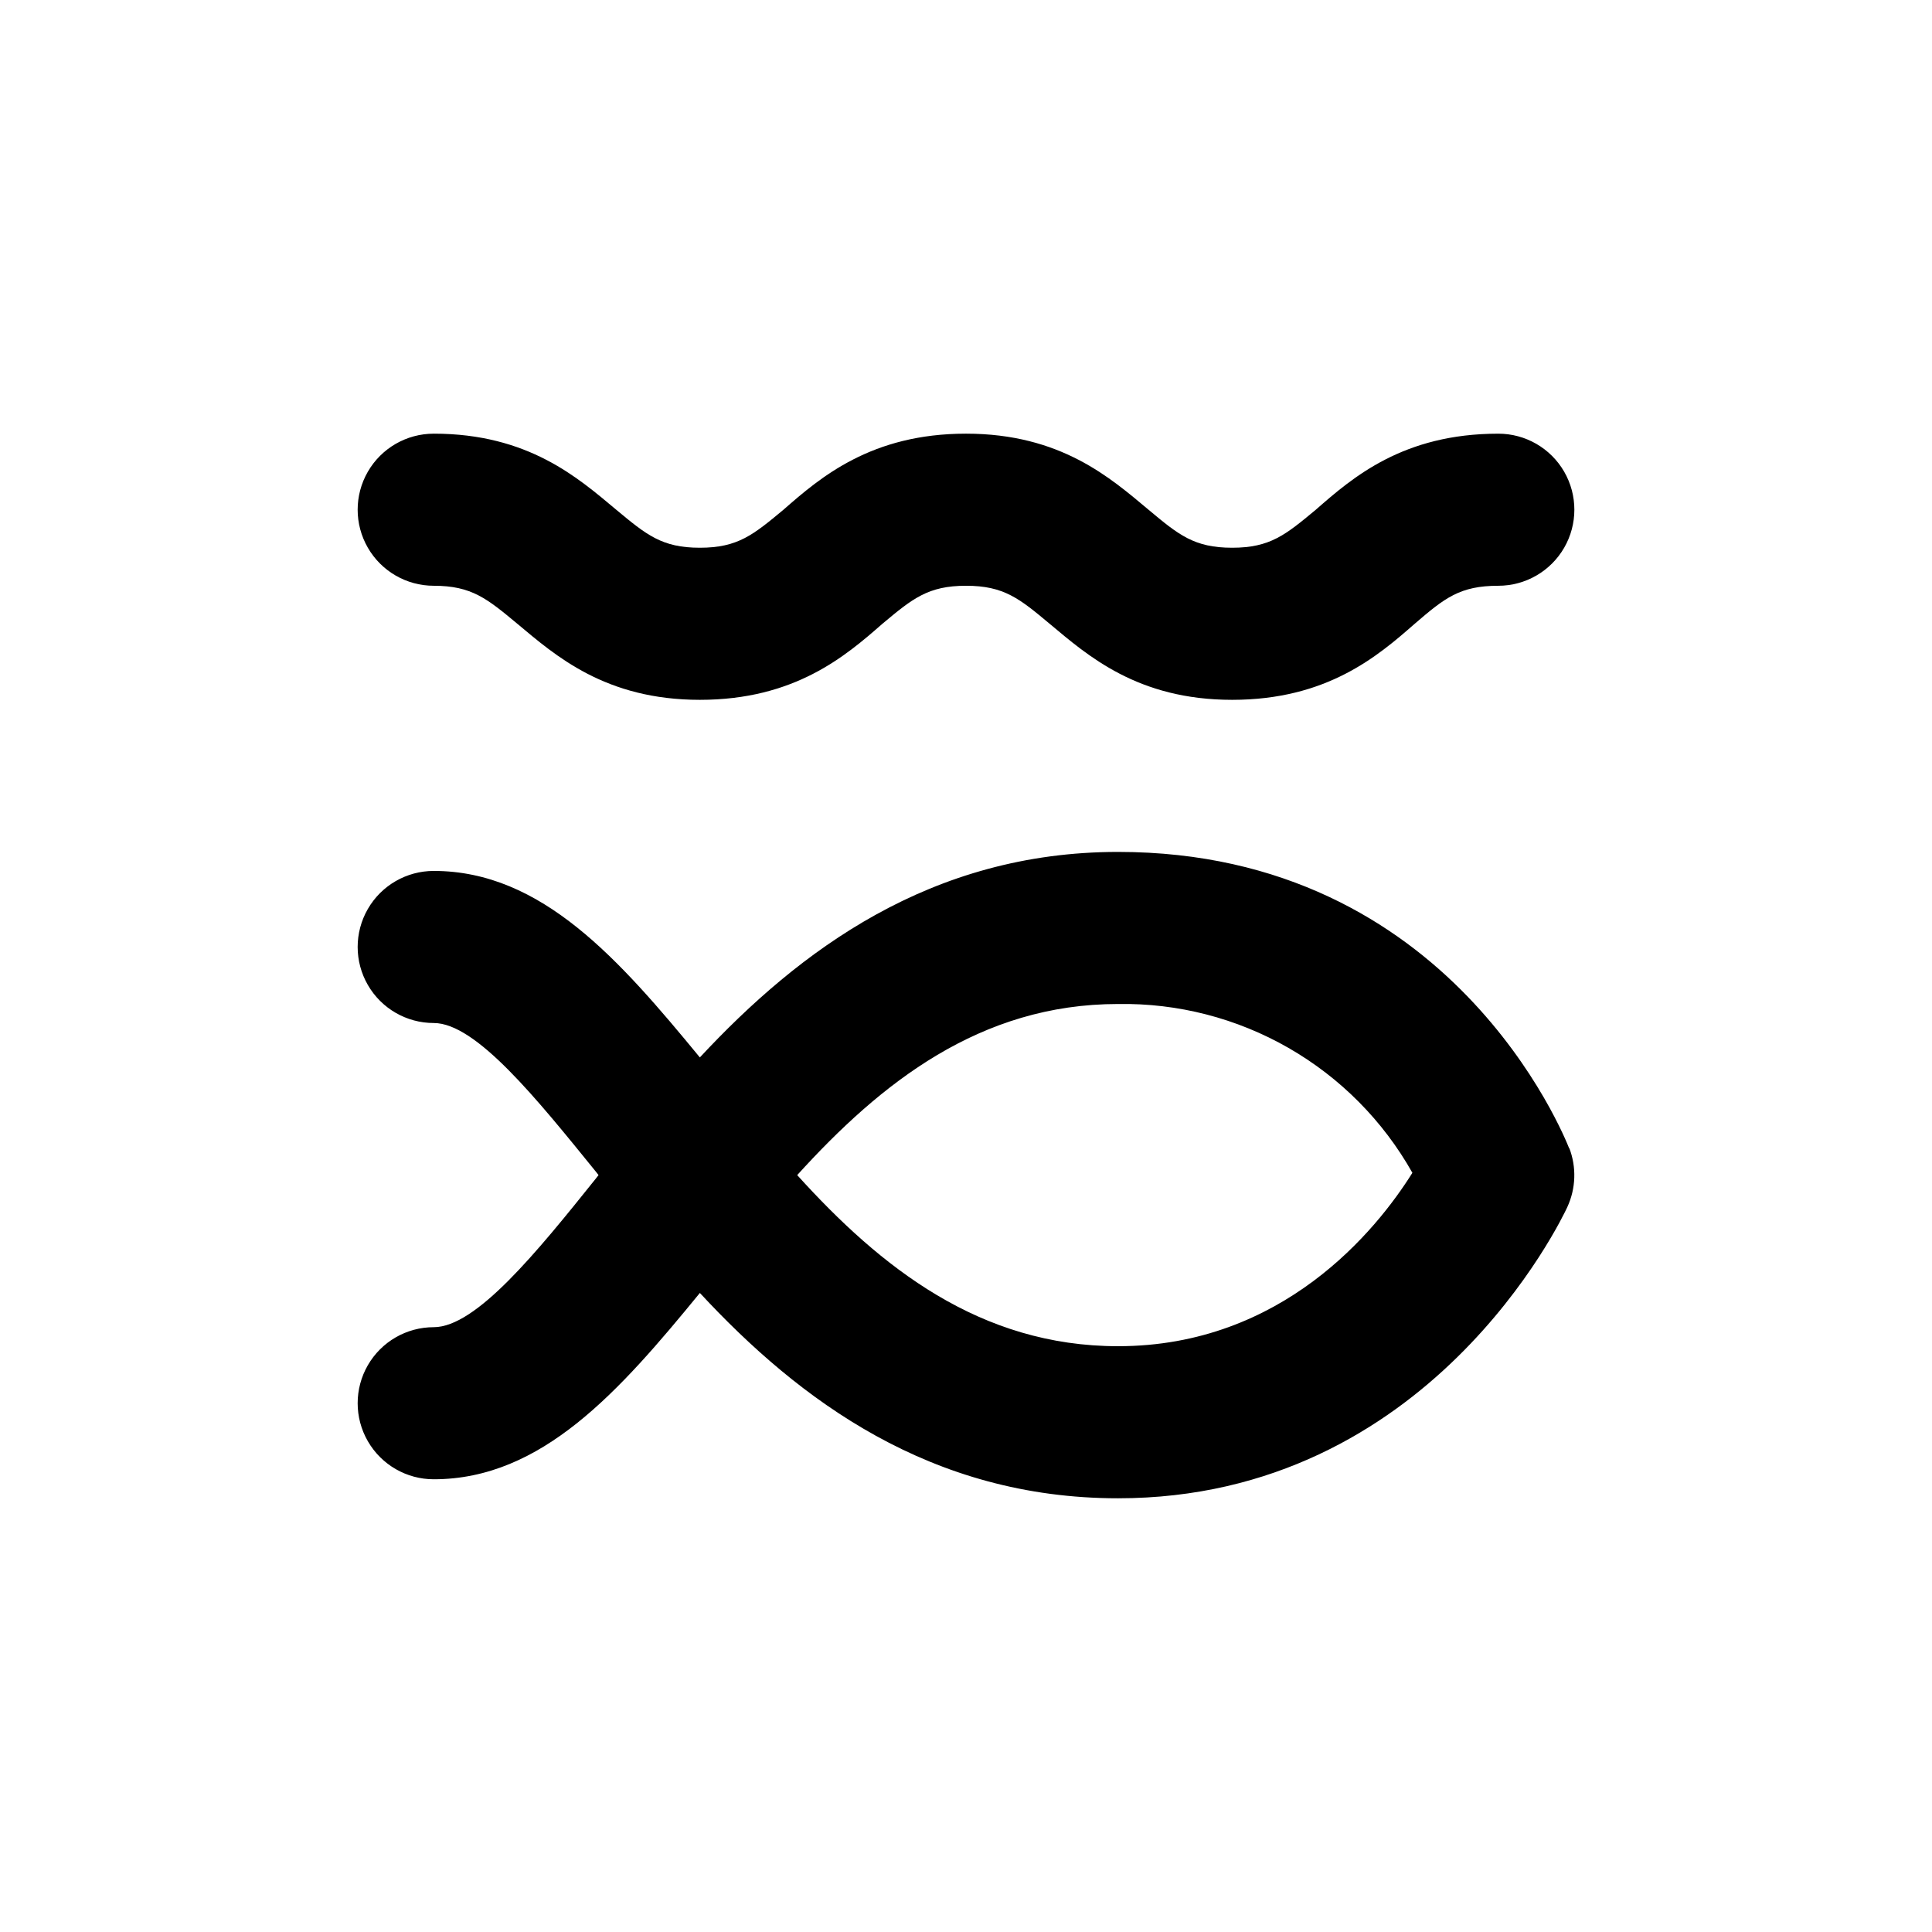 <?xml version="1.0" encoding="UTF-8"?>
<!-- Uploaded to: ICON Repo, www.iconrepo.com, Generator: ICON Repo Mixer Tools -->
<svg fill="#000000" width="800px" height="800px" version="1.1" viewBox="144 144 512 512" xmlns="http://www.w3.org/2000/svg">
 <g>
  <path d="m541.07 258.93c-25.191 0-38.543 11.539-48.367 20.152-8.012 6.648-12.09 10.074-22.168 10.074s-14.207-3.426-22.168-10.078c-10.078-8.414-23.277-20.152-48.367-20.152s-38.543 11.539-48.367 20.152c-8.008 6.652-12.086 10.078-22.164 10.078s-14.156-3.426-22.168-10.078c-10.078-8.414-23.277-20.152-48.367-20.152l0.004 0.004c-7.203 0-13.855 3.84-17.453 10.074-3.602 6.234-3.602 13.918 0 20.152 3.598 6.234 10.25 10.078 17.453 10.078 10.078 0 14.156 3.426 22.168 10.078 10.078 8.414 23.277 20.152 48.367 20.152s38.543-11.539 48.367-20.152c7.957-6.652 12.086-10.078 22.164-10.078s14.207 3.426 22.168 10.078c10.078 8.414 23.277 20.152 48.367 20.152s38.543-11.539 48.367-20.152c7.961-6.852 11.992-10.078 22.168-10.078h-0.004c7.199 0 13.852-3.844 17.453-10.078 3.598-6.234 3.598-13.918 0-20.152-3.602-6.234-10.254-10.074-17.453-10.074z"/>
  <path d="m559.86 448.36c-1.207-3.023-31.184-78.594-119.55-78.594-49.676 0-84.488 26.148-110.84 54.461-21.312-25.895-41.867-49.422-70.531-49.422-7.203 0-13.855 3.84-17.453 10.074-3.602 6.238-3.602 13.918 0 20.152 3.598 6.238 10.25 10.078 17.453 10.078 11.234 0 27.355 20.152 42.977 39.398l0.707 0.906-0.707 0.906c-15.621 19.496-31.742 39.398-42.977 39.398-7.203 0-13.855 3.84-17.453 10.074-3.602 6.238-3.602 13.918 0 20.152 3.598 6.238 10.25 10.078 17.453 10.078 28.668 0 49.223-23.328 70.535-49.375 26.344 28.418 61.16 54.414 110.84 54.414 82.473 0 117.59-74.059 119.05-77.184h-0.004c2.277-4.941 2.461-10.594 0.504-15.668zm-119.55 52.398c-36.625 0-62.926-20.906-85.043-45.344 22.168-24.434 48.465-45.344 85.043-45.344 15.824-0.262 31.426 3.758 45.152 11.633 13.73 7.875 25.074 19.312 32.836 33.105-9.523 15.215-34.41 45.949-77.988 45.949z"/>
 </g>
</svg>